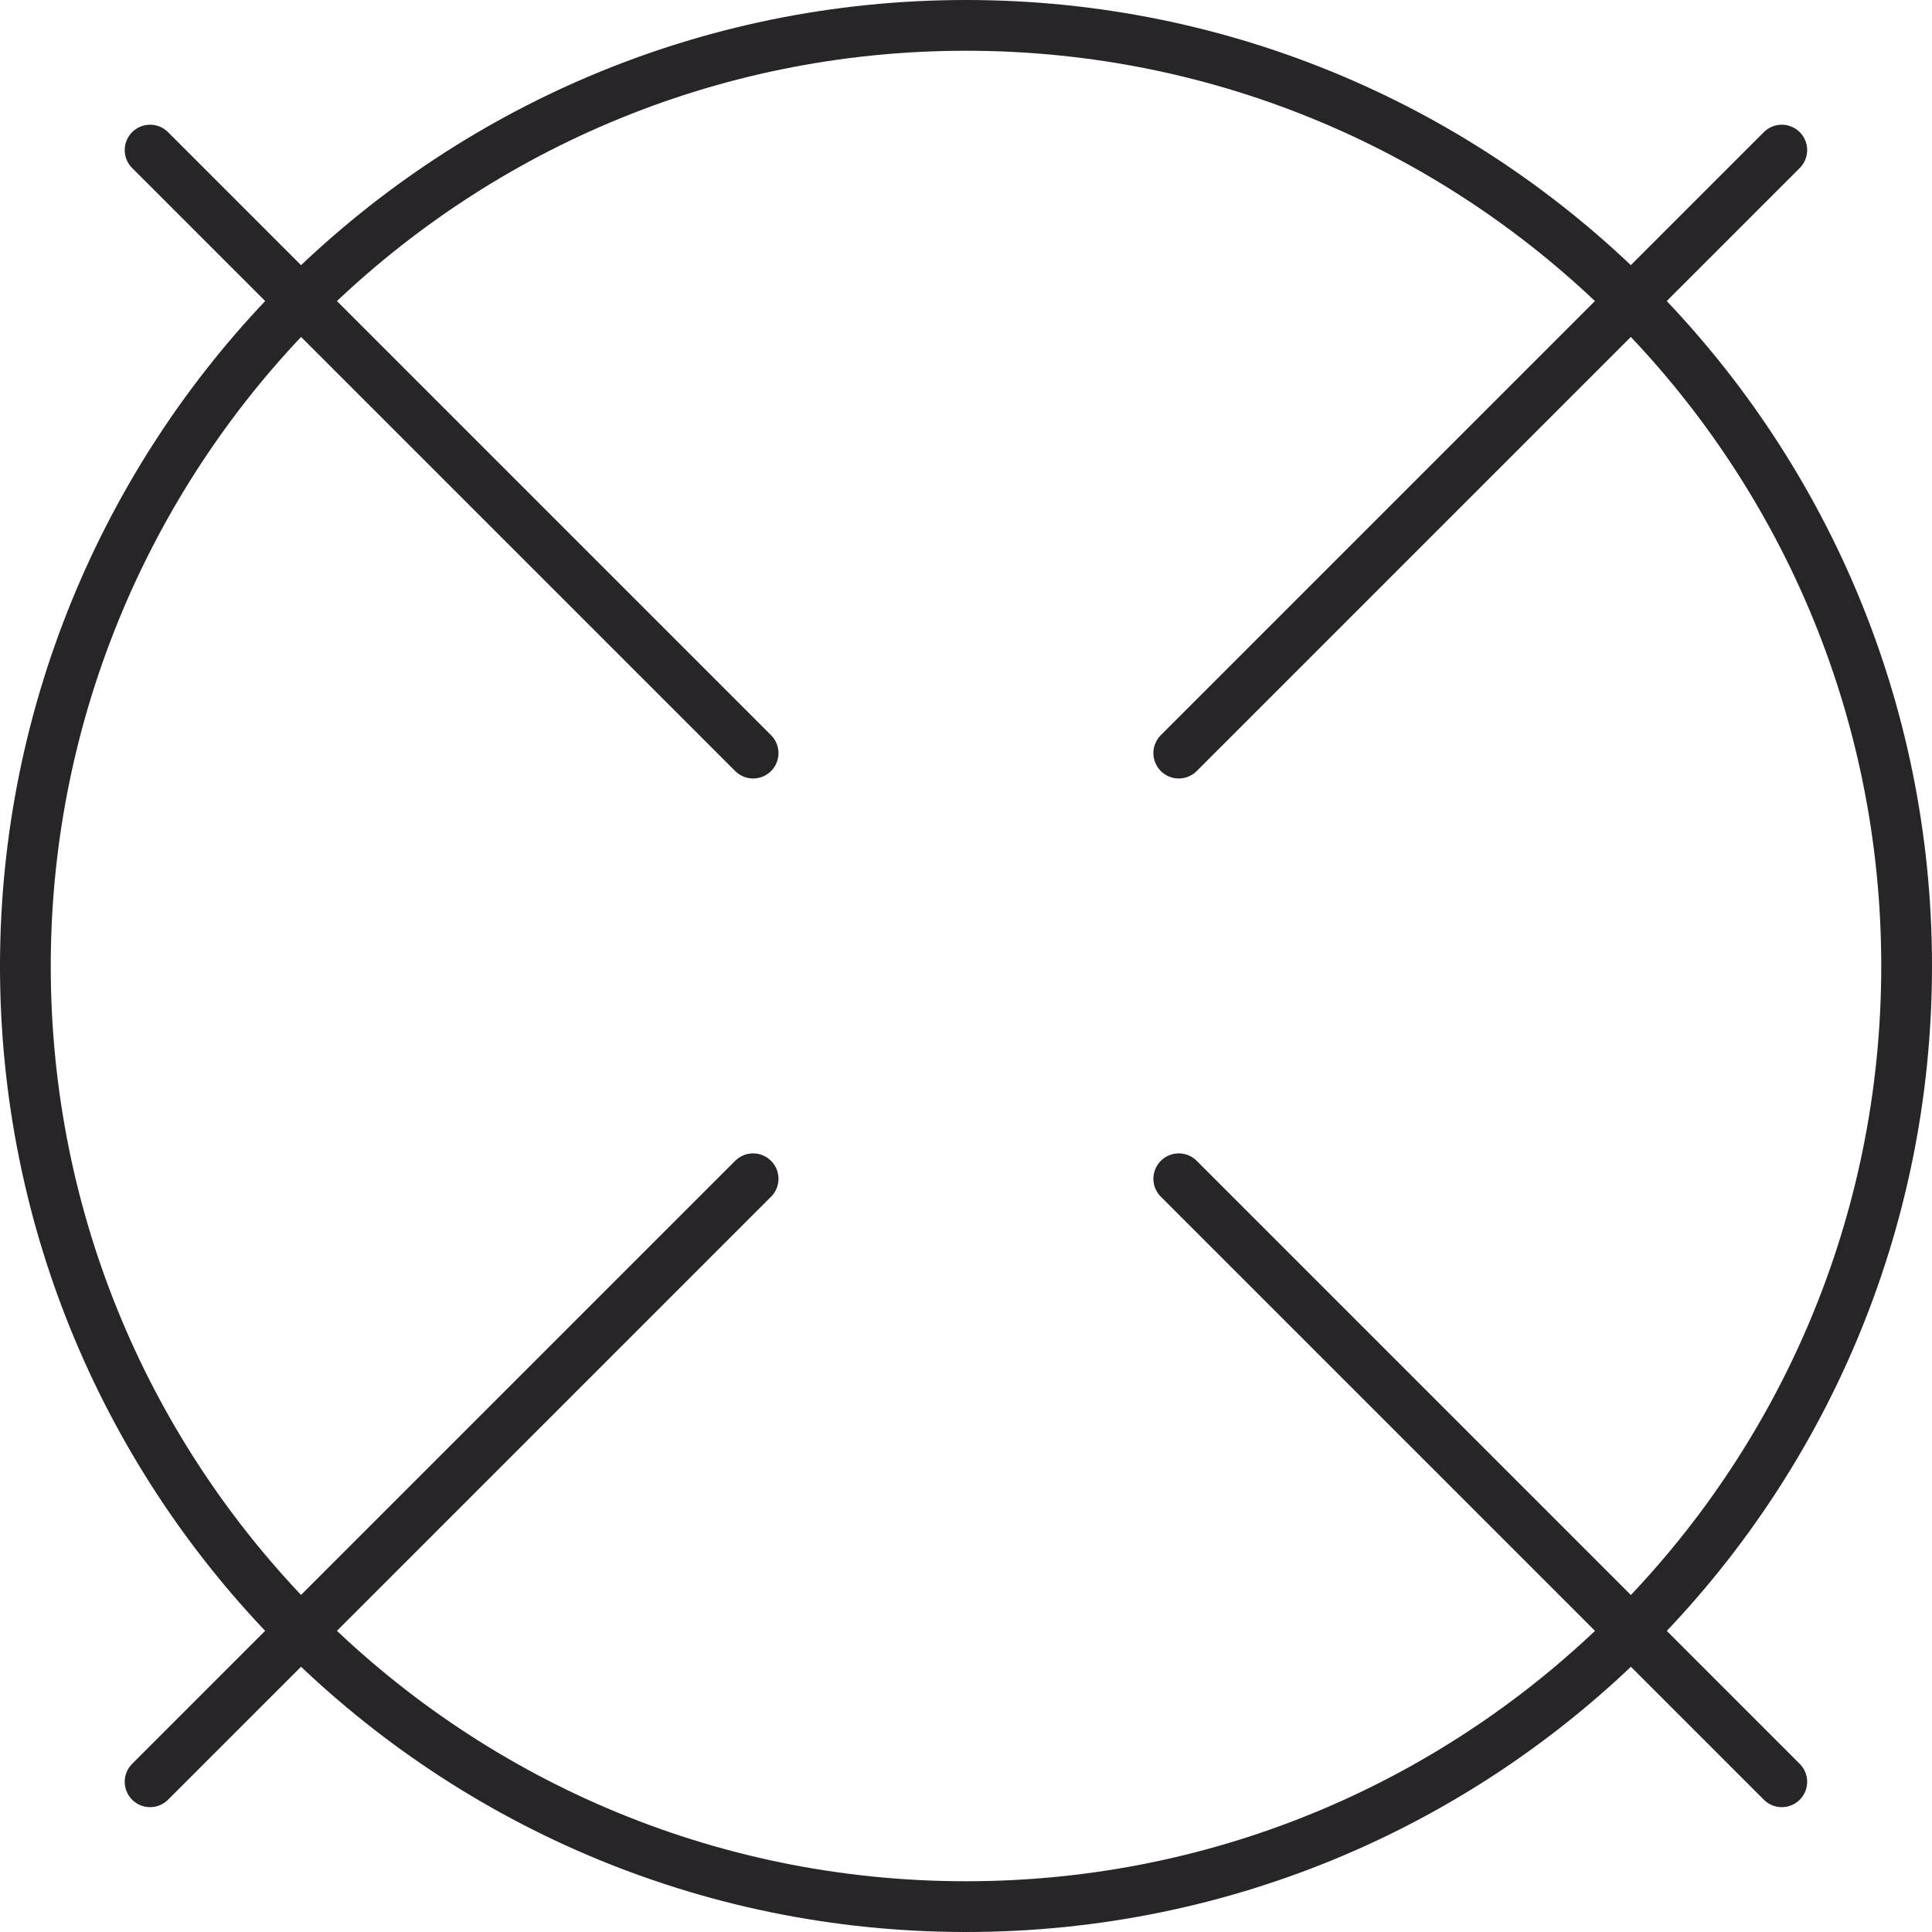 <?xml version="1.0" encoding="UTF-8"?><svg xmlns="http://www.w3.org/2000/svg" id="Calque_1" width="152.28" height="152.28" viewBox="0 0 152.28 152.28"><defs><style>.cls-1{fill:none;stroke:#272528;stroke-linecap:round;stroke-linejoin:round;stroke-width:4px;}</style></defs><g id="Icon_25"><path class="cls-1" d="M76.14,2c40.95,0,74.14,33.19,74.14,74.14s-33.19,74.14-74.14,74.14c-20.64,0-39.32-8.44-52.76-22.05-13.22-13.39-21.38-31.78-21.38-52.09S10.3,37.13,23.71,23.71C37.13,10.3,55.67,2,76.14,2Z"/><line class="cls-1" x1="11.83" y1="11.83" x2="59.36" y2="59.36"/><line class="cls-1" x1="92.91" y1="92.91" x2="140.44" y2="140.44"/><line class="cls-1" x1="140.44" y1="11.83" x2="92.91" y2="59.36"/><line class="cls-1" x1="59.36" y1="92.91" x2="11.83" y2="140.44"/></g></svg>